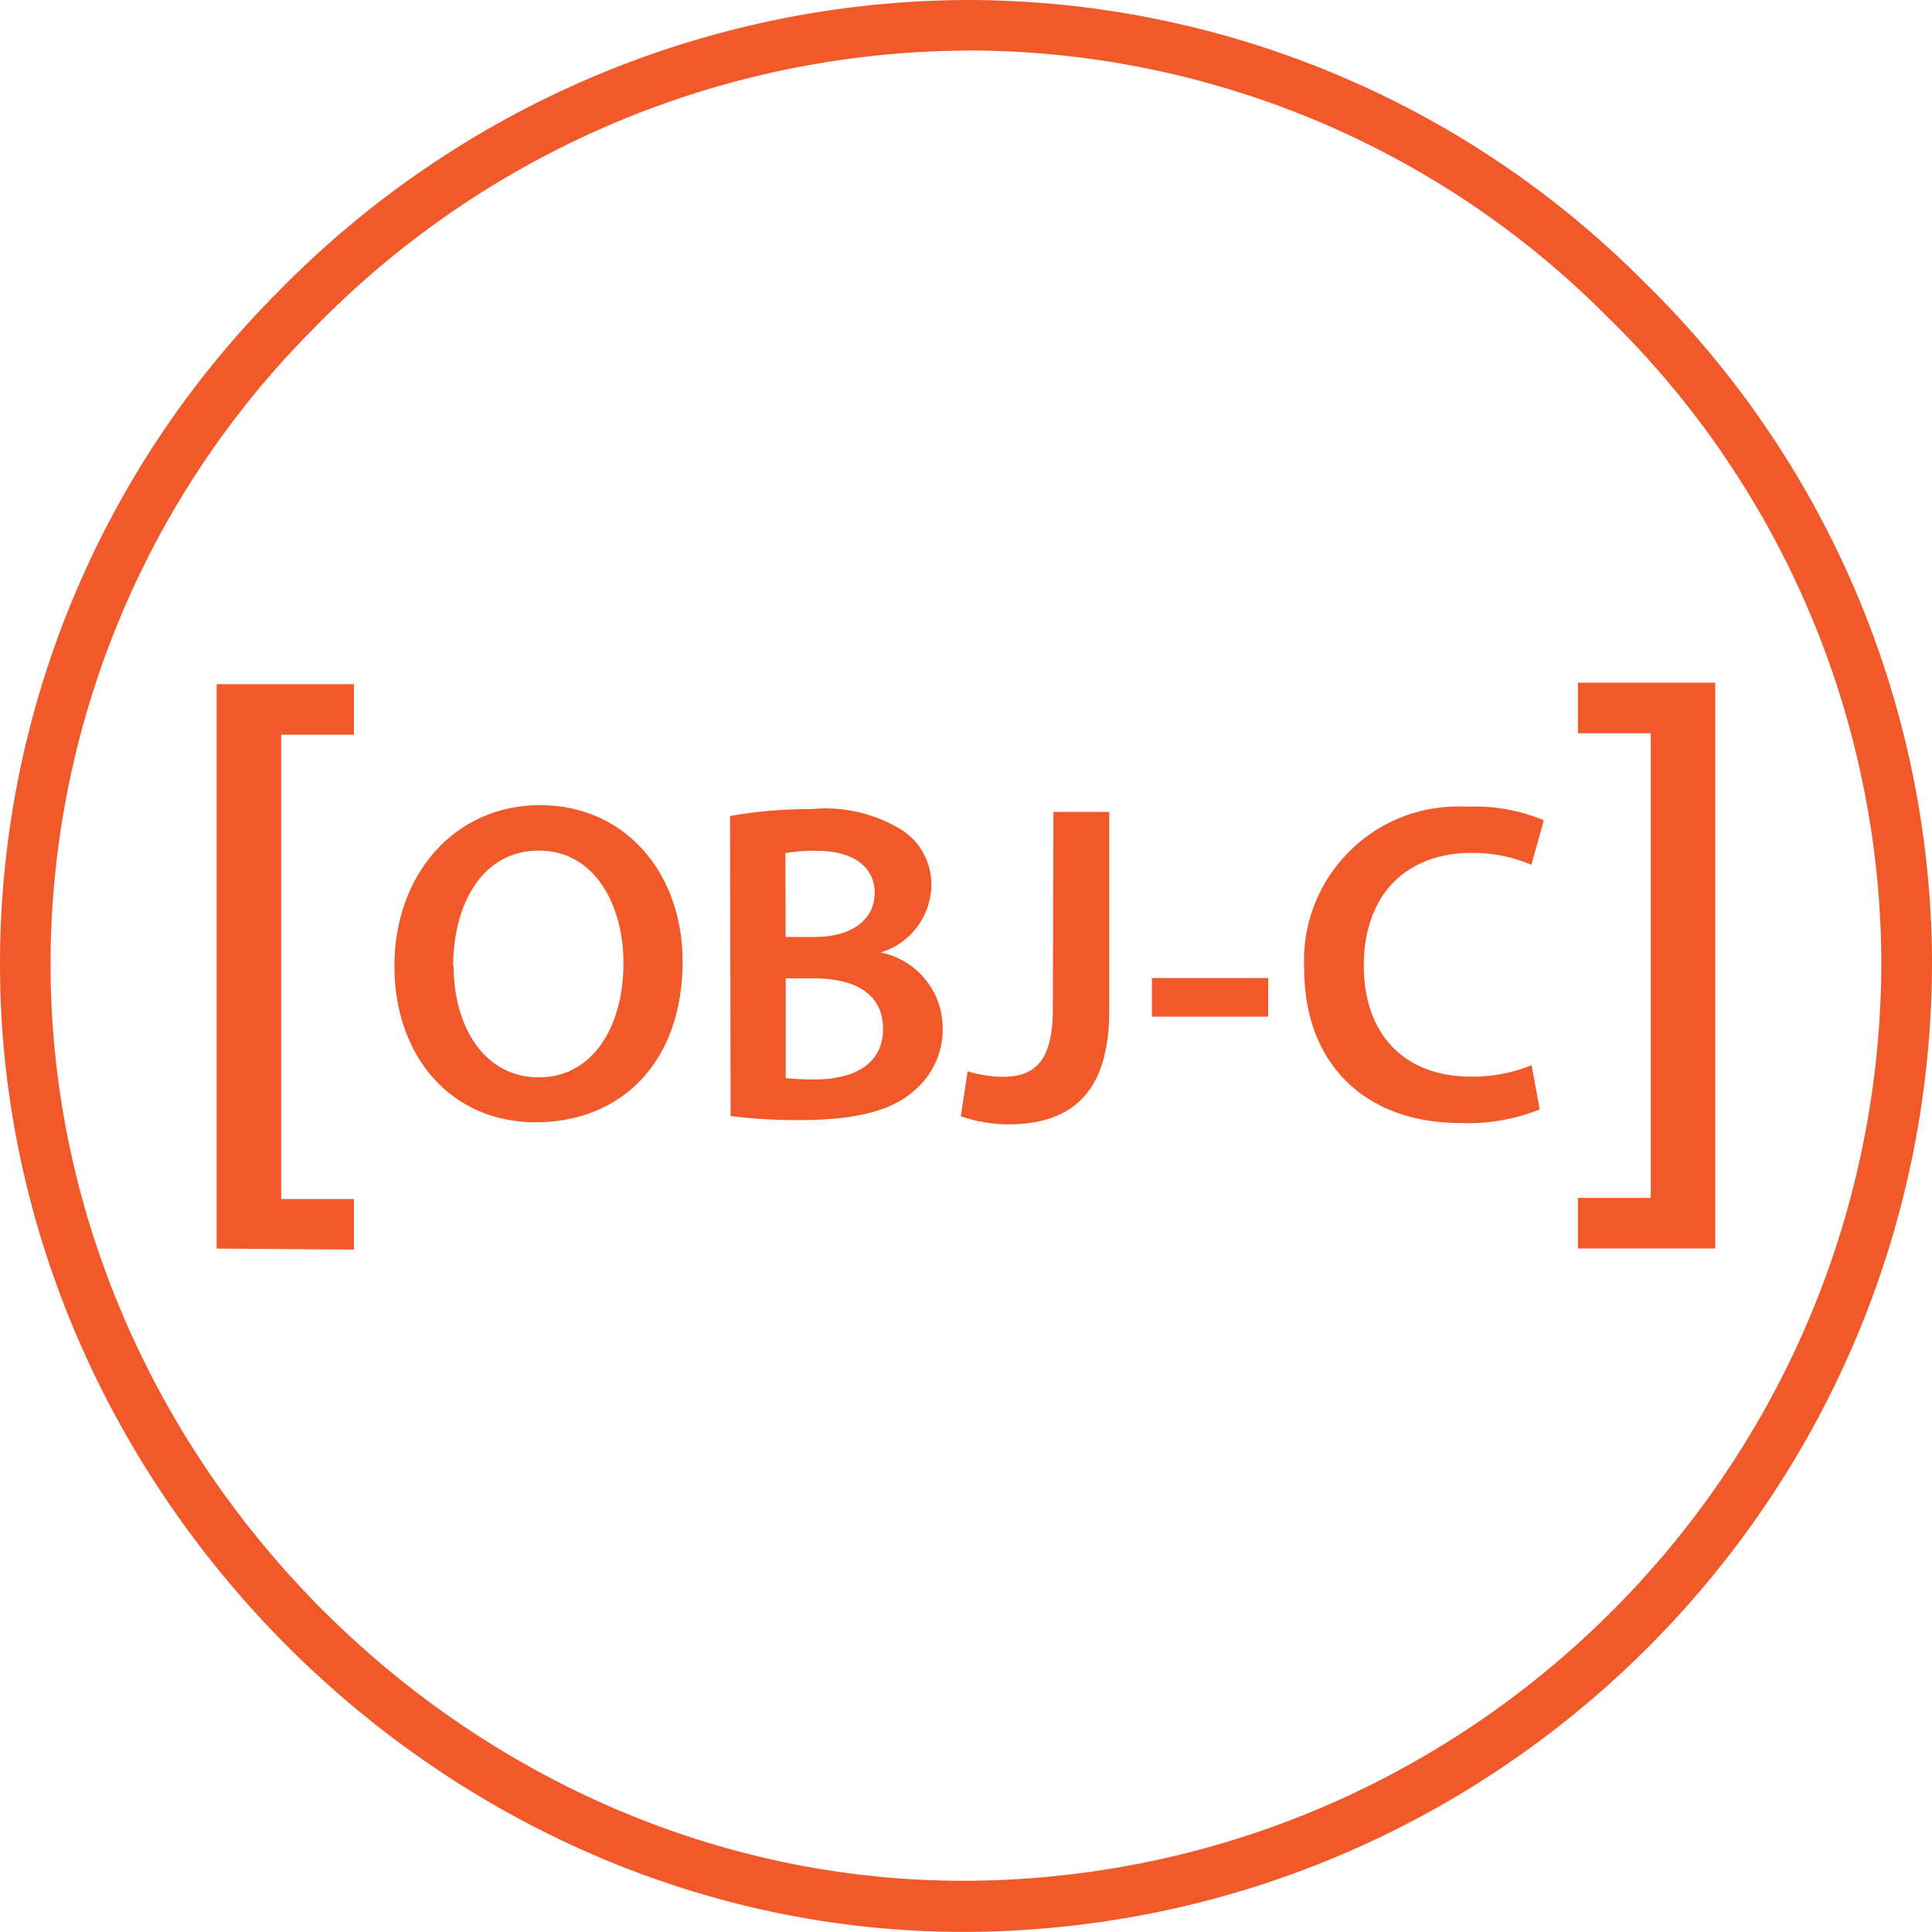 <?xml version="1.0" encoding="UTF-8"?>
<svg id="Layer_2" data-name="Layer 2" xmlns="http://www.w3.org/2000/svg" viewBox="0 0 177.28 177.27">
  <defs>
    <style>
      .cls-1 {
        fill: #f1592a;
      }
    </style>
  </defs>
  <g id="Layer_1-2" data-name="Layer 1">
    <g id="Layer_2-2" data-name="Layer 2">
      <g id="Layer_1-2" data-name="Layer 1-2">
        <path id="path8" class="cls-1" d="m88.39,177.27C40.76,177.27.37,137.04,0,89.11c-.17-23.36,9.02-45.81,25.52-62.34C42.13,9.77,64.86.12,88.63,0h0c23.34-.02,45.72,9.27,62.18,25.82,16.73,16.31,26.26,38.63,26.47,61.99.22,48.99-39.17,88.96-88.16,89.46h-.72Zm.28-172.63c-22.52.13-44.06,9.28-59.79,25.4-15.65,15.64-24.38,36.9-24.24,59.02.35,45.43,38.63,83.52,83.73,83.52h.6c46.45-.42,83.84-38.29,83.66-84.75-.21-22.14-9.25-43.27-25.1-58.72-15.56-15.7-36.76-24.51-58.86-24.48Z"/>
        <path id="path10" class="cls-1" d="m19.88,114.56v-51.78h12.6v4.64h-6.68v42.6h6.68v4.64l-12.6-.09Z"/>
        <path id="path12" class="cls-1" d="m62.64,88.16c0,9.44-5.73,14.82-13.5,14.82s-12.95-6.06-12.95-14.34,5.43-14.76,13.36-14.76,13.08,6.36,13.08,14.27Zm-21.02.42c0,5.73,2.88,10.28,7.82,10.28s7.77-4.64,7.77-10.49c0-5.31-2.62-10.32-7.77-10.32s-7.86,4.85-7.86,10.65l.05-.12Z"/>
        <path id="path14" class="cls-1" d="m67,74.87c2.47-.43,4.97-.64,7.47-.63,2.81-.27,5.64.35,8.07,1.79,1.86,1.09,2.98,3.11,2.92,5.27-.07,2.82-1.94,5.28-4.64,6.1h0c3.31.67,5.69,3.58,5.68,6.96.04,2.25-.97,4.39-2.71,5.8-2,1.76-5.31,2.62-10.44,2.62-2.11.01-4.22-.11-6.31-.37l-.05-27.54Zm5.1,11.11h2.62c3.55,0,5.54-1.67,5.54-4.06s-2-3.85-5.27-3.85c-.98-.03-1.96.04-2.92.21l.02,7.7Zm0,12.95c.9.09,1.81.13,2.71.12,3.29,0,6.22-1.25,6.22-4.64s-2.83-4.64-6.38-4.64h-2.55v9.16Z"/>
        <path id="path16" class="cls-1" d="m96.65,74.5h5.13v18.3c0,7.77-3.76,10.37-9.28,10.37-1.48-.01-2.94-.26-4.34-.74l.63-4.13c1.03.32,2.1.49,3.18.51,2.92,0,4.64-1.35,4.64-6.22l.05-18.1Z"/>
        <path id="path18" class="cls-1" d="m116.37,89.74v3.55h-10.67v-3.55h10.67Z"/>
        <path id="path20" class="cls-1" d="m141.29,101.8c-2.31.92-4.78,1.35-7.26,1.25-8.93,0-14.36-5.59-14.36-14.15-.41-7.81,5.58-14.47,13.38-14.88.55-.03,1.1-.03,1.65,0,2.38-.1,4.76.33,6.96,1.25l-1.14,4.08c-1.74-.74-3.63-1.11-5.52-1.09-5.73,0-9.86,3.6-9.86,10.37,0,6.17,3.64,10.16,9.81,10.16,1.91.03,3.82-.33,5.59-1.04l.74,4.04Z"/>
        <path id="path22" class="cls-1" d="m157.39,62.64v51.92h-12.6v-4.64h6.68v-42.64h-6.68v-4.64h12.6Z"/>
      </g>
    </g>
  </g>
</svg>